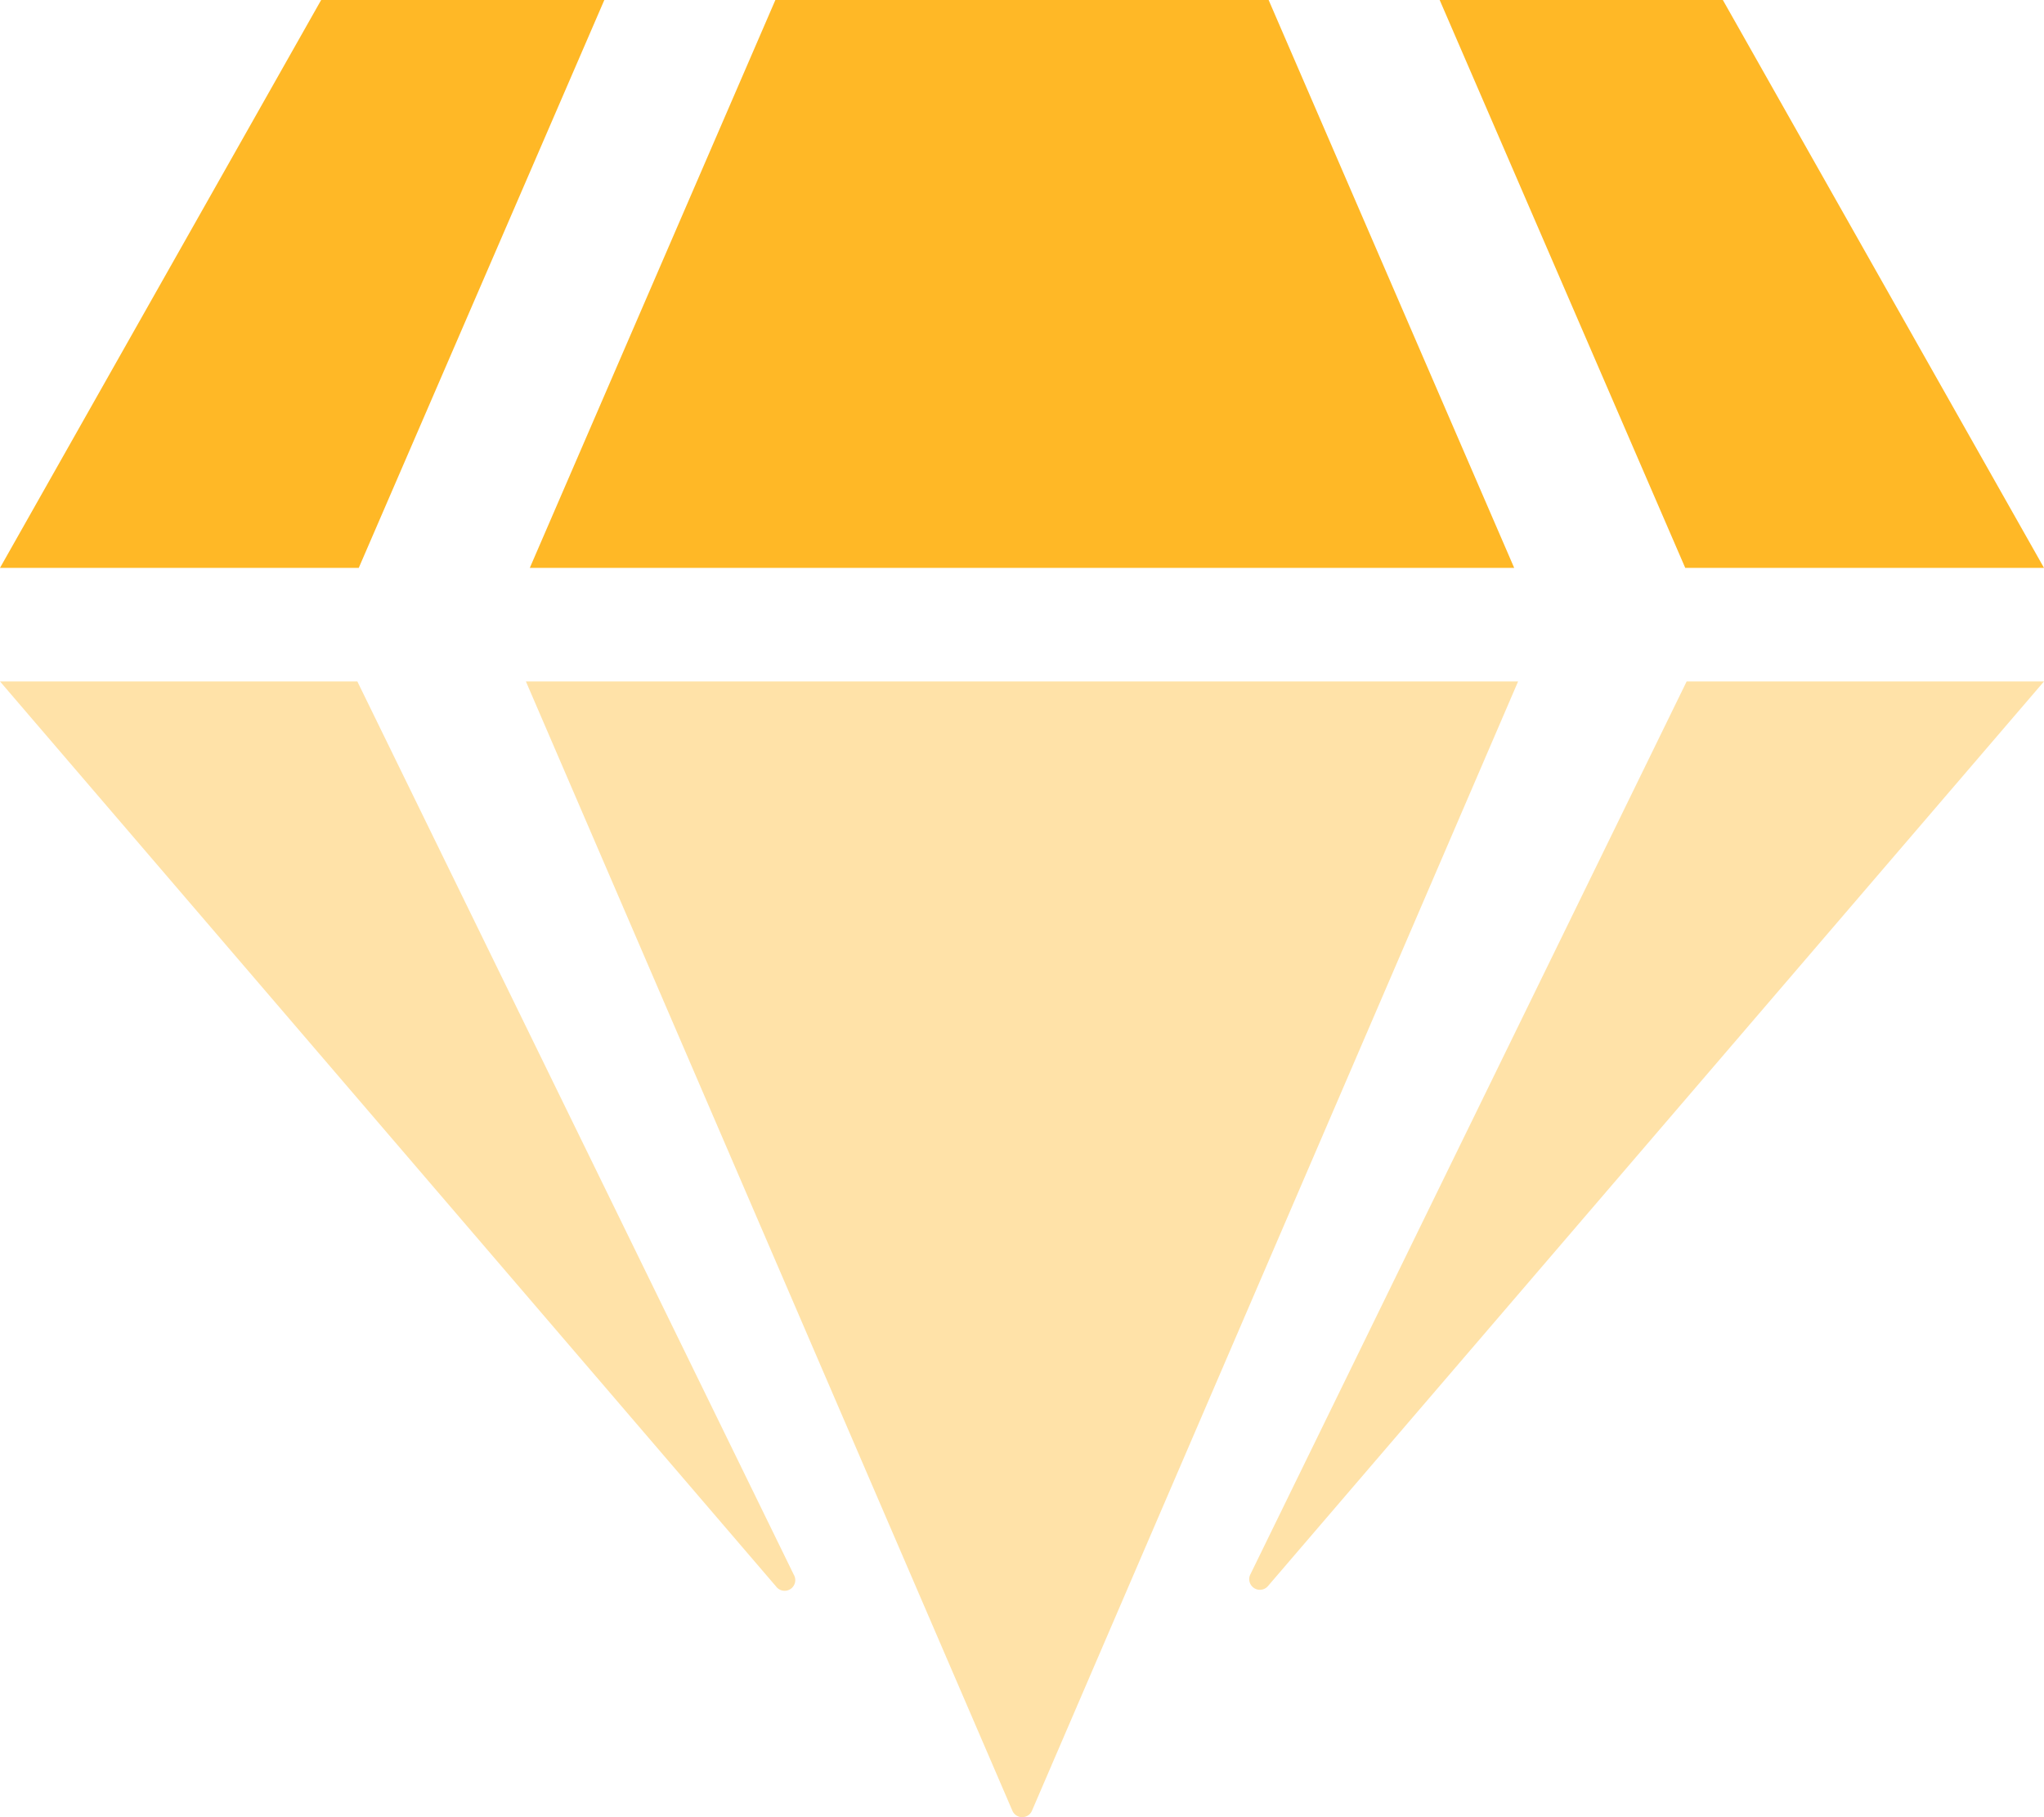 <svg xmlns="http://www.w3.org/2000/svg" xmlns:xlink="http://www.w3.org/1999/xlink" width="576" height="512" viewBox="0 0 576 512">
  <defs>
    <clipPath id="clip-Perfection_Orange">
      <rect width="576" height="512"/>
    </clipPath>
  </defs>
  <g id="Perfection_Orange" data-name="Perfection – Orange" clip-path="url(#clip-Perfection_Orange)">
    <g id="gem-duotone">
      <path id="Path_3751" data-name="Path 3751" d="M100.7,192H0L218.7,447a3,3,0,0,0,5-3.3Zm374.6,0-123,251.7a3,3,0,0,0,5,3.2L576,192Zm-327.1,0L285.3,510.2a3,3,0,0,0,5.5,0L427.8,192Z" fill="#ffb826" opacity="0.4"/>
      <path id="Path_3752" data-name="Path 3752" d="M90.5,0,0,160H101.1L170.3,0Zm395,0H405.7l69.2,160H576Zm-267,0L149.3,160H426.7L357.5,0Z" fill="#ffb826"/>
    </g>
  </g>
</svg>
